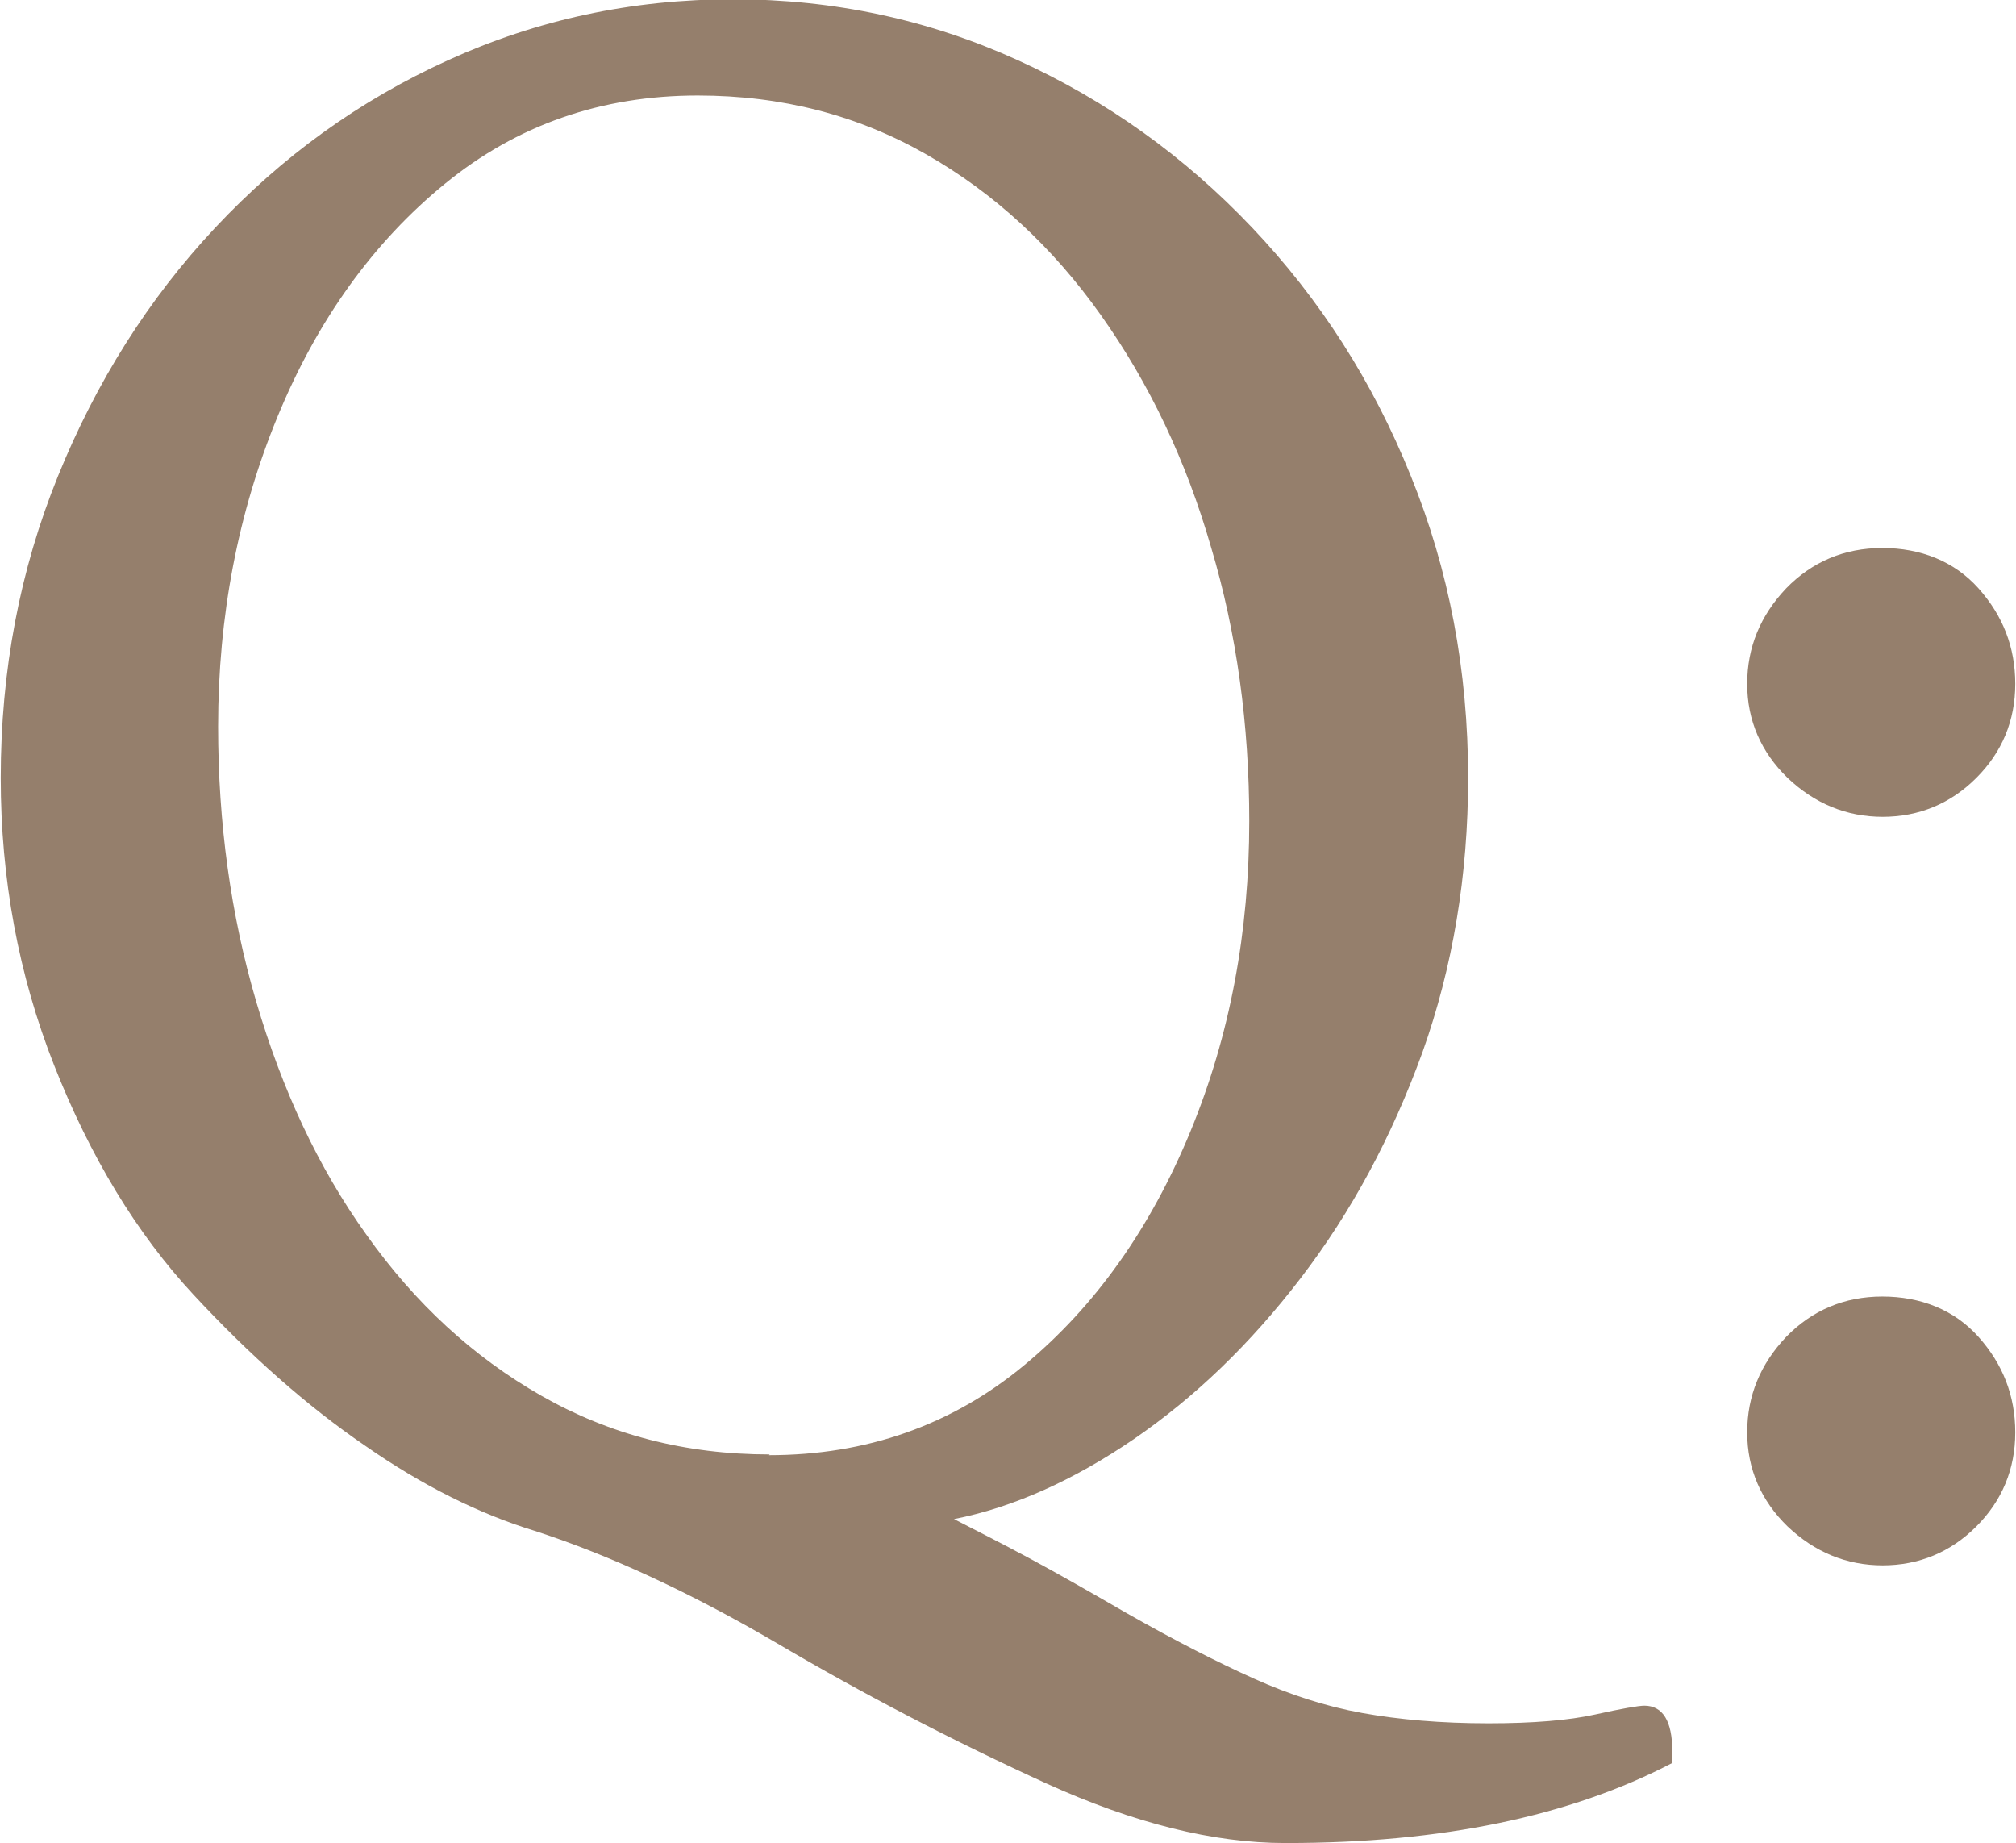 <?xml version="1.0" encoding="UTF-8"?>
<svg id="_圖層_2" data-name="圖層 2" xmlns="http://www.w3.org/2000/svg" width="27.45" height="25.09" viewBox="0 0 27.45 25.09">
  <g id="_設計" data-name="設計">
    <g>
      <path d="M17.5,25.09c-.98,0-2.06-.27-3.25-.81-1.27-.58-2.5-1.22-3.67-1.91-1.18-.69-2.28-1.2-3.3-1.53-.75-.23-1.52-.61-2.31-1.16-.79-.54-1.57-1.23-2.34-2.06-.77-.83-1.4-1.87-1.89-3.11-.49-1.24-.73-2.55-.73-3.92,0-1.46.26-2.83.78-4.11.52-1.28,1.23-2.41,2.14-3.38s1.96-1.73,3.17-2.28c1.21-.55,2.5-.83,3.88-.83s2.67.28,3.88.83c1.21.55,2.27,1.31,3.19,2.28.92.97,1.64,2.09,2.16,3.38.52,1.28.78,2.65.78,4.11,0,1.33-.21,2.58-.62,3.73-.42,1.16-.97,2.18-1.66,3.08-.69.9-1.44,1.62-2.27,2.19-.82.56-1.64.93-2.45,1.09.29.15.63.32,1.02.53.39.21.83.46,1.33.75.67.38,1.24.67,1.73.89.49.22.98.38,1.48.47s1.07.14,1.72.14c.6,0,1.09-.04,1.45-.12.36-.08.59-.12.67-.12.25,0,.38.21.38.62v.16c-1.4.73-3.15,1.09-5.25,1.09ZM10.47,19.81c1.33,0,2.49-.41,3.47-1.22.98-.81,1.73-1.88,2.27-3.19s.8-2.72.8-4.22c0-1.31-.17-2.56-.52-3.73-.34-1.18-.84-2.23-1.5-3.16-.66-.93-1.45-1.66-2.38-2.19-.93-.53-1.96-.8-3.11-.8-1.31,0-2.46.4-3.44,1.2-.98.8-1.74,1.86-2.28,3.17-.54,1.31-.81,2.72-.81,4.22,0,1.31.17,2.56.52,3.75s.84,2.25,1.5,3.17c.66.93,1.45,1.66,2.38,2.19.93.53,1.96.8,3.11.8Z" fill="#957f6c"/>
      <path d="M25.64,11.12c-.5,0-.93-.18-1.3-.53-.36-.35-.55-.78-.55-1.28s.18-.93.53-1.3c.35-.36.79-.55,1.31-.55s.98.18,1.31.55c.33.37.5.8.5,1.3s-.18.93-.53,1.28c-.35.35-.78.53-1.28.53ZM25.64,21.31c-.5,0-.93-.18-1.3-.53-.36-.35-.55-.78-.55-1.28s.18-.93.53-1.3c.35-.36.79-.55,1.31-.55s.98.18,1.31.55c.33.37.5.8.5,1.3s-.18.93-.53,1.28c-.35.35-.78.53-1.28.53Z" fill="#957f6c"/>
    </g>
  </g>
</svg>